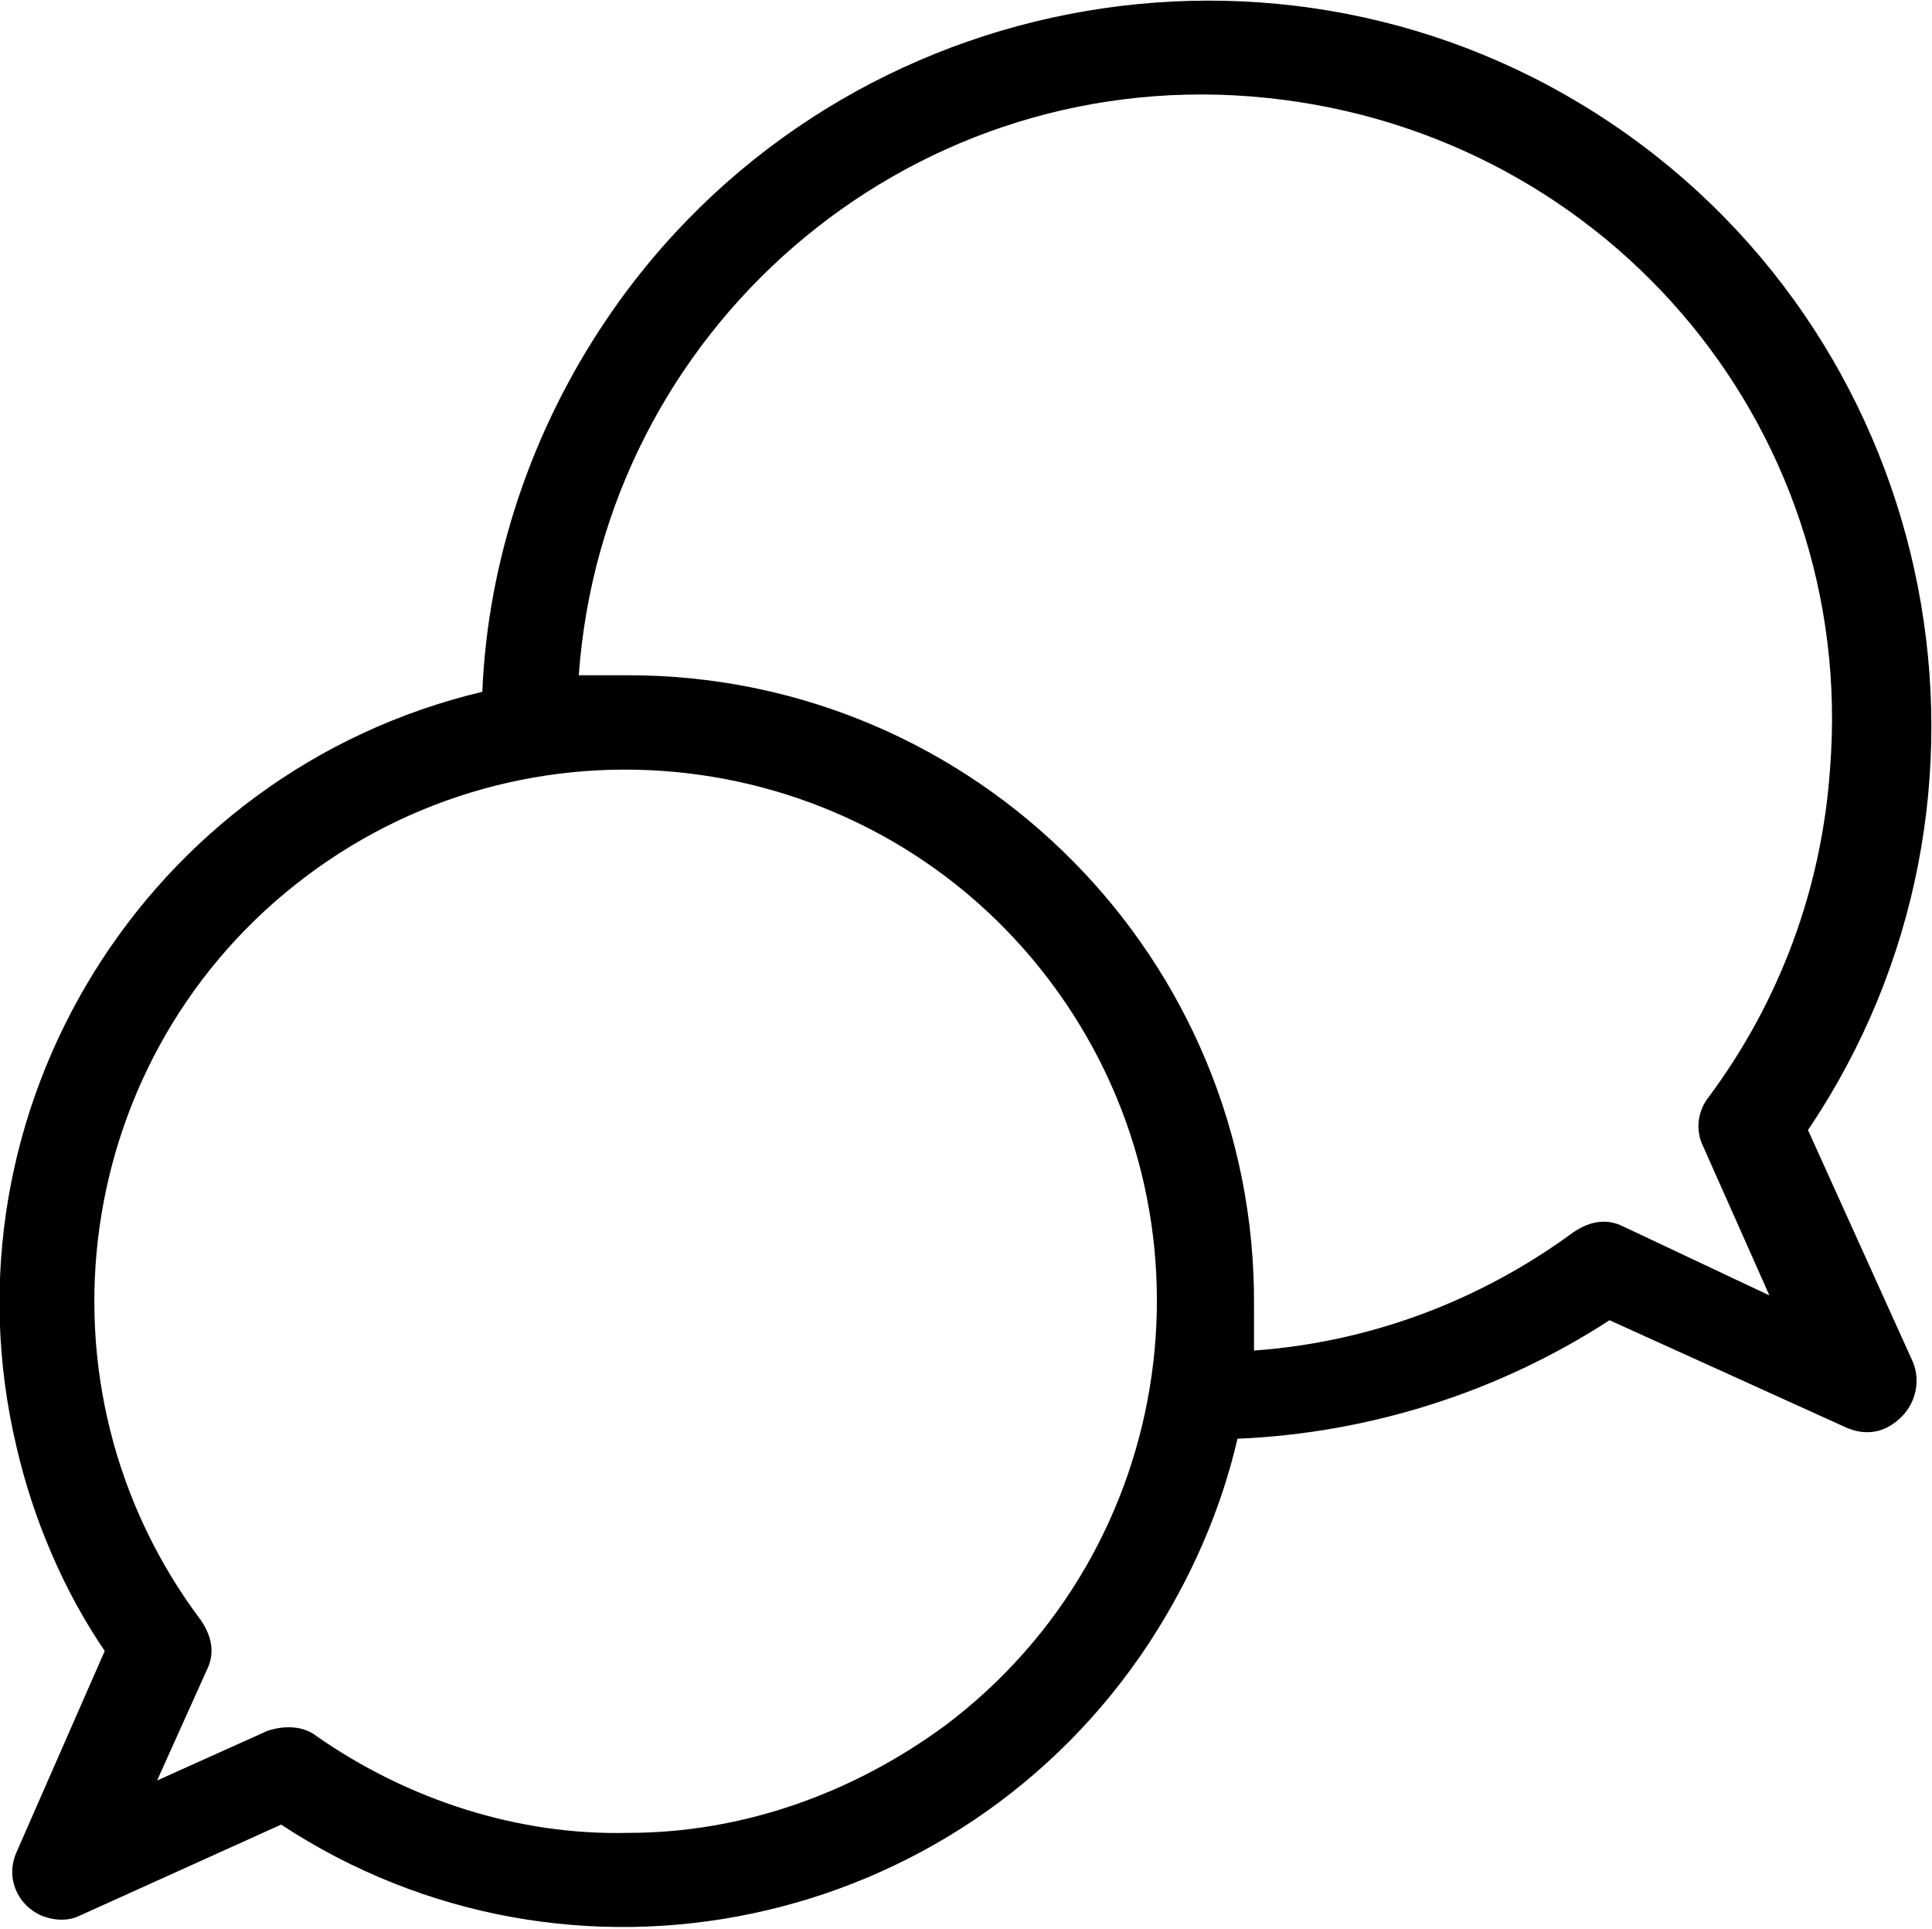 <?xml version="1.0" encoding="utf-8"?>
<!-- Generator: Adobe Illustrator 21.1.0, SVG Export Plug-In . SVG Version: 6.00 Build 0)  -->
<svg version="1.1" id="Layer_1" xmlns="http://www.w3.org/2000/svg" xmlns:xlink="http://www.w3.org/1999/xlink" x="0px" y="0px"
	 viewBox="0 0 70.1 70" style="enable-background:new 0 0 70.1 70;" xml:space="preserve">
<path d="M65.6,41c8.1-12,4.9-28.4-7.1-36.5S30.1-0.4,22,11.6c-2.7,4-4.3,8.7-4.5,13.5C5.3,28-2.3,40.3,0.6,52.5
	c0.6,2.6,1.7,5.2,3.2,7.4l-3.2,7.3c-0.4,0.9,0,1.9,0.9,2.3c0.5,0.2,1,0.2,1.4,0l7.3-3.3c10.5,6.9,24.6,3.9,31.5-6.6
	c1.5-2.3,2.6-4.8,3.2-7.4c4.8-0.2,9.5-1.7,13.5-4.3l8.6,3.9c0.7,0.3,1.4,0.2,2-0.4c0.5-0.5,0.7-1.3,0.4-2L65.6,41z M22.8,66.5
	c-4,0.1-8-1.2-11.3-3.5c-0.5-0.4-1.2-0.4-1.8-0.2l-4,1.8l1.8-4c0.3-0.6,0.2-1.2-0.2-1.8c-6.4-8.5-4.7-20.6,3.8-27s20.6-4.7,27,3.8
	c6.4,8.5,4.7,20.6-3.8,27C30.9,65.1,26.9,66.5,22.8,66.5z M58.9,44.5c-0.6-0.3-1.2-0.2-1.8,0.2c-3.4,2.5-7.4,4-11.6,4.3
	c0-0.5,0-1.1,0-1.6c0.1-12.6-10.1-22.9-22.7-22.9c0,0,0,0-0.1,0H21c0.9-12.5,11.8-22,24.4-21s22,11.8,21,24.4
	c-0.3,4.3-1.8,8.4-4.4,11.9c-0.4,0.5-0.5,1.2-0.2,1.8l2.4,5.4L58.9,44.5z"/>
</svg>
